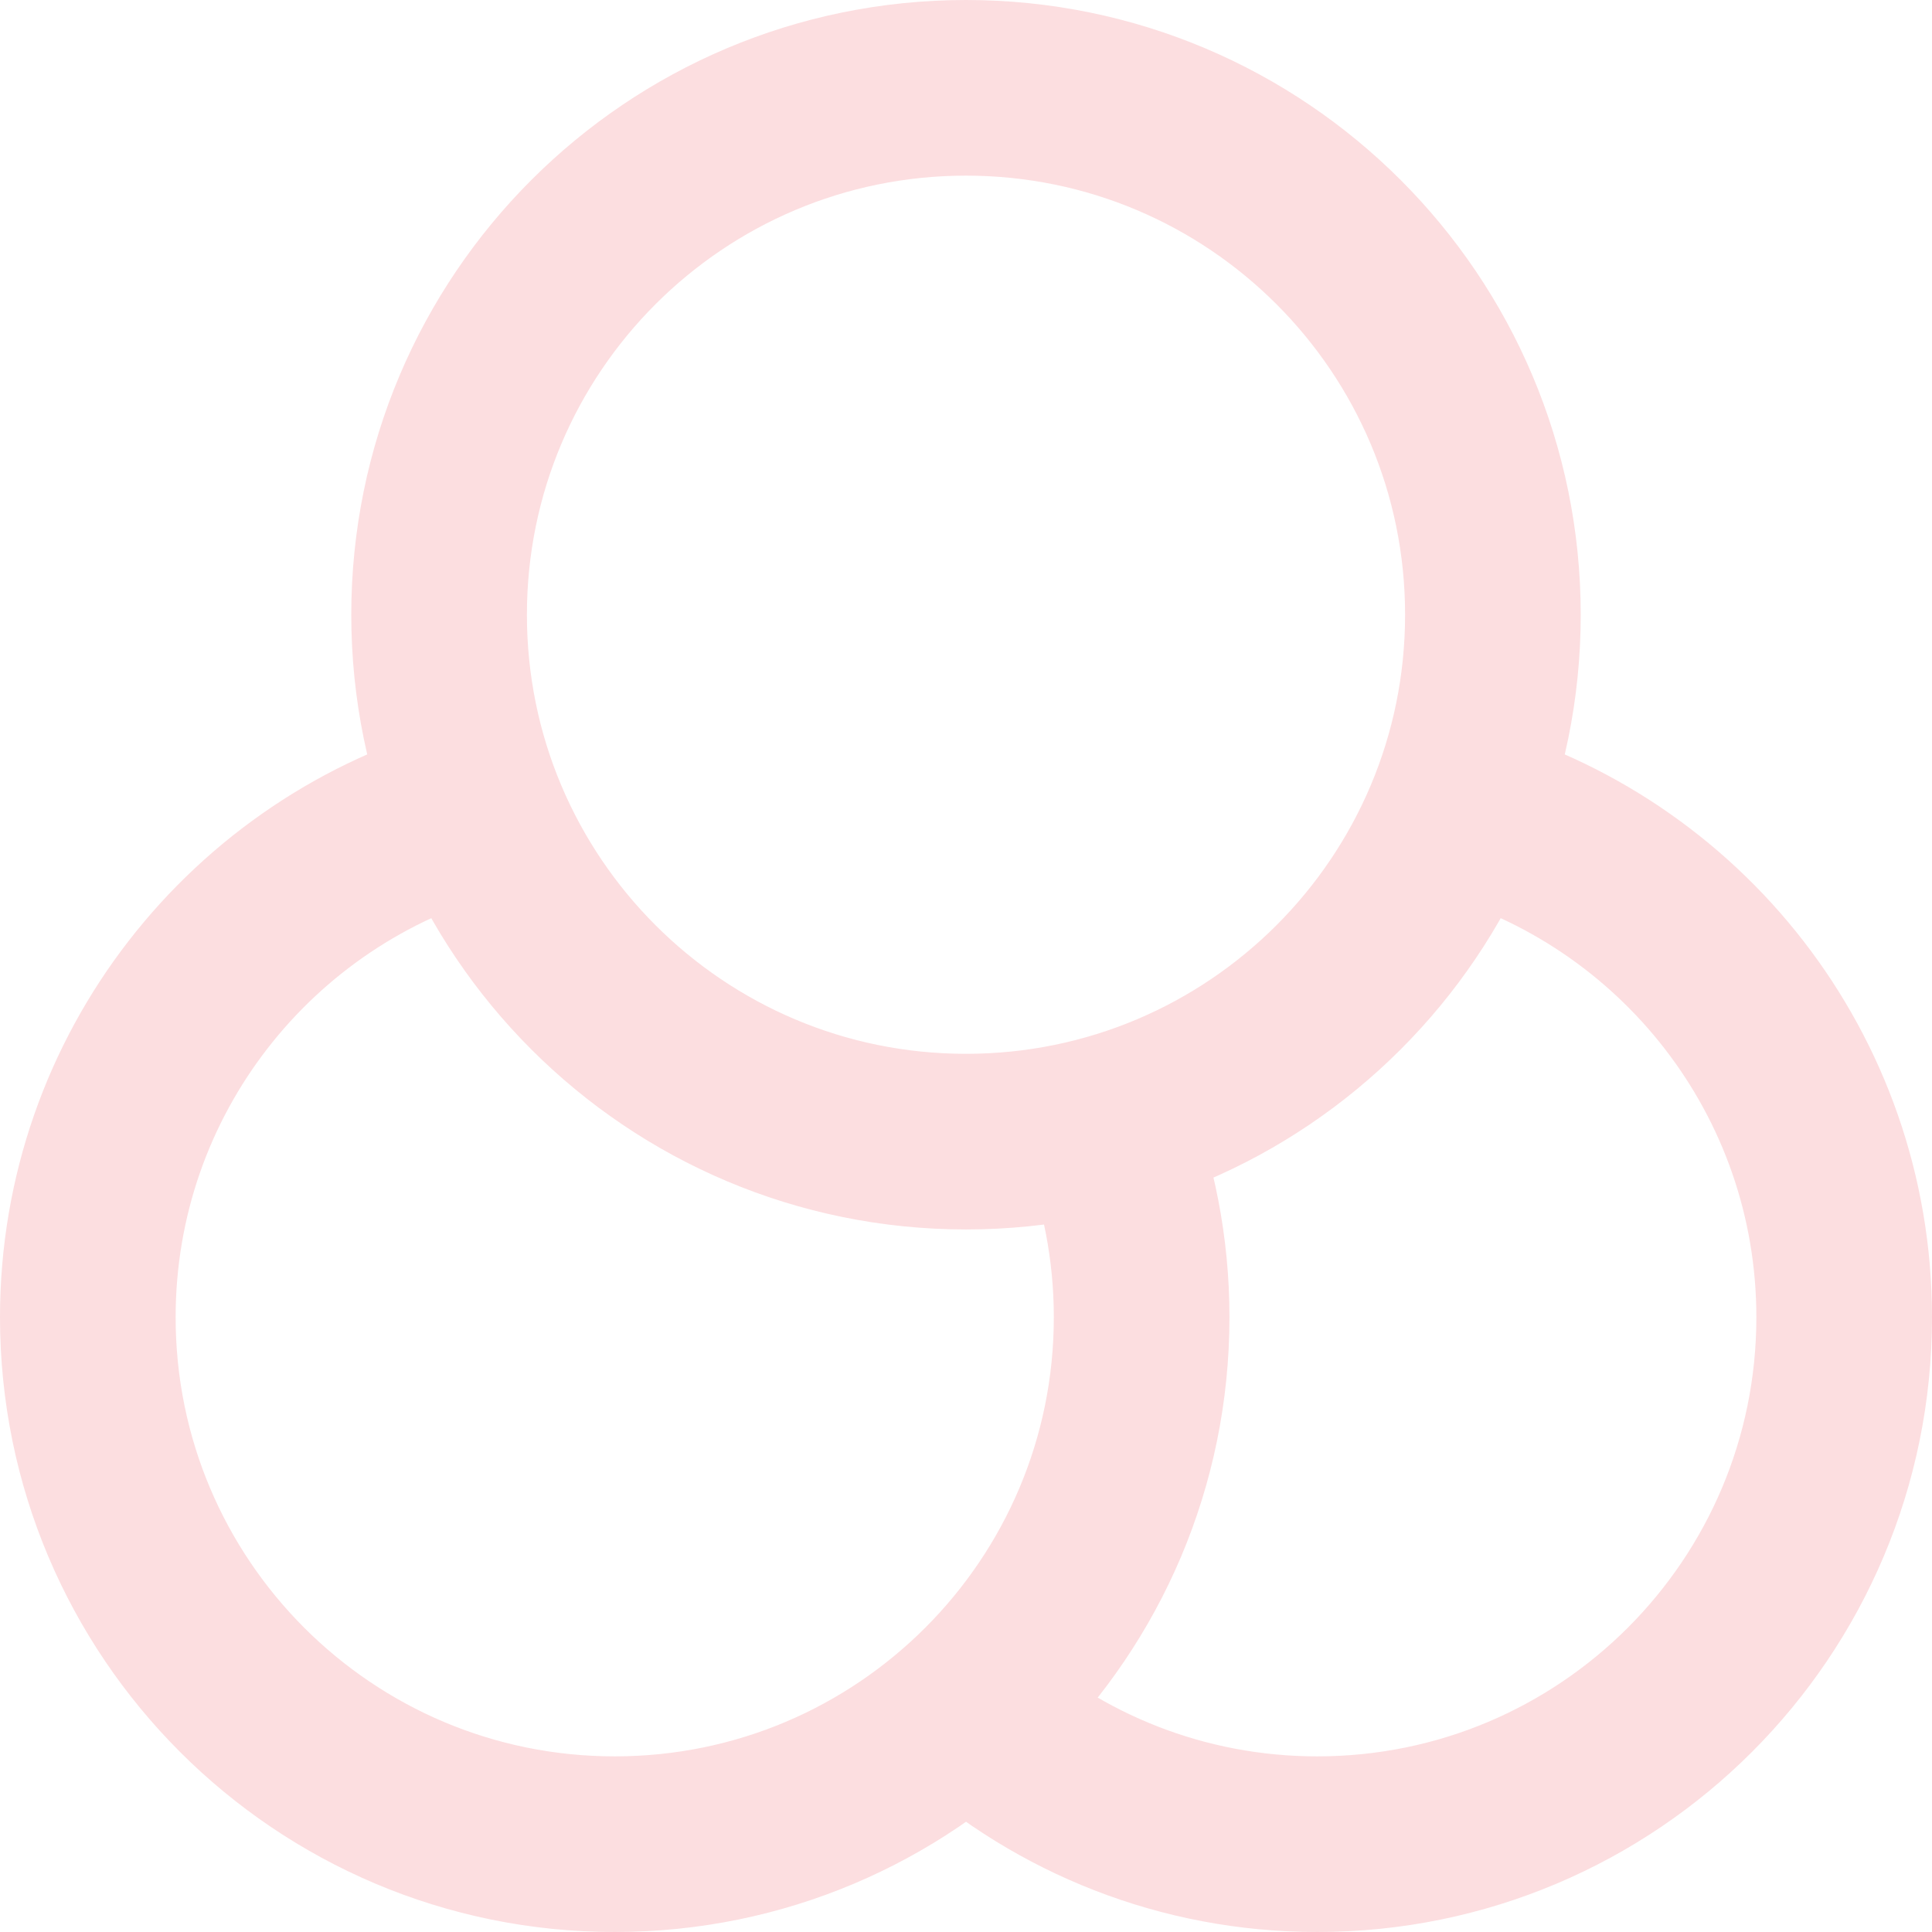 <?xml version="1.0" encoding="utf-8"?>
<svg xmlns="http://www.w3.org/2000/svg" fill="none" height="100%" overflow="visible" preserveAspectRatio="none" style="display: block;" viewBox="0 0 22 22" width="100%">
<path d="M11 19.472C12.062 20.422 13.463 21 15 21C18.314 21 21 18.314 21 15C21 12.233 19.127 9.904 16.58 9.21M5.42 9.21C2.873 9.904 1 12.233 1 15C1 18.314 3.686 21 7 21C10.314 21 13 18.314 13 15C13 14.22 12.851 13.474 12.58 12.79M17 7C17 10.314 14.314 13 11 13C7.686 13 5 10.314 5 7C5 3.686 7.686 1 11 1C14.314 1 17 3.686 17 7Z" id="Icon" stroke="#FCDEE0" stroke-linecap="round" stroke-linejoin="round" stroke-width="2"/>
</svg>